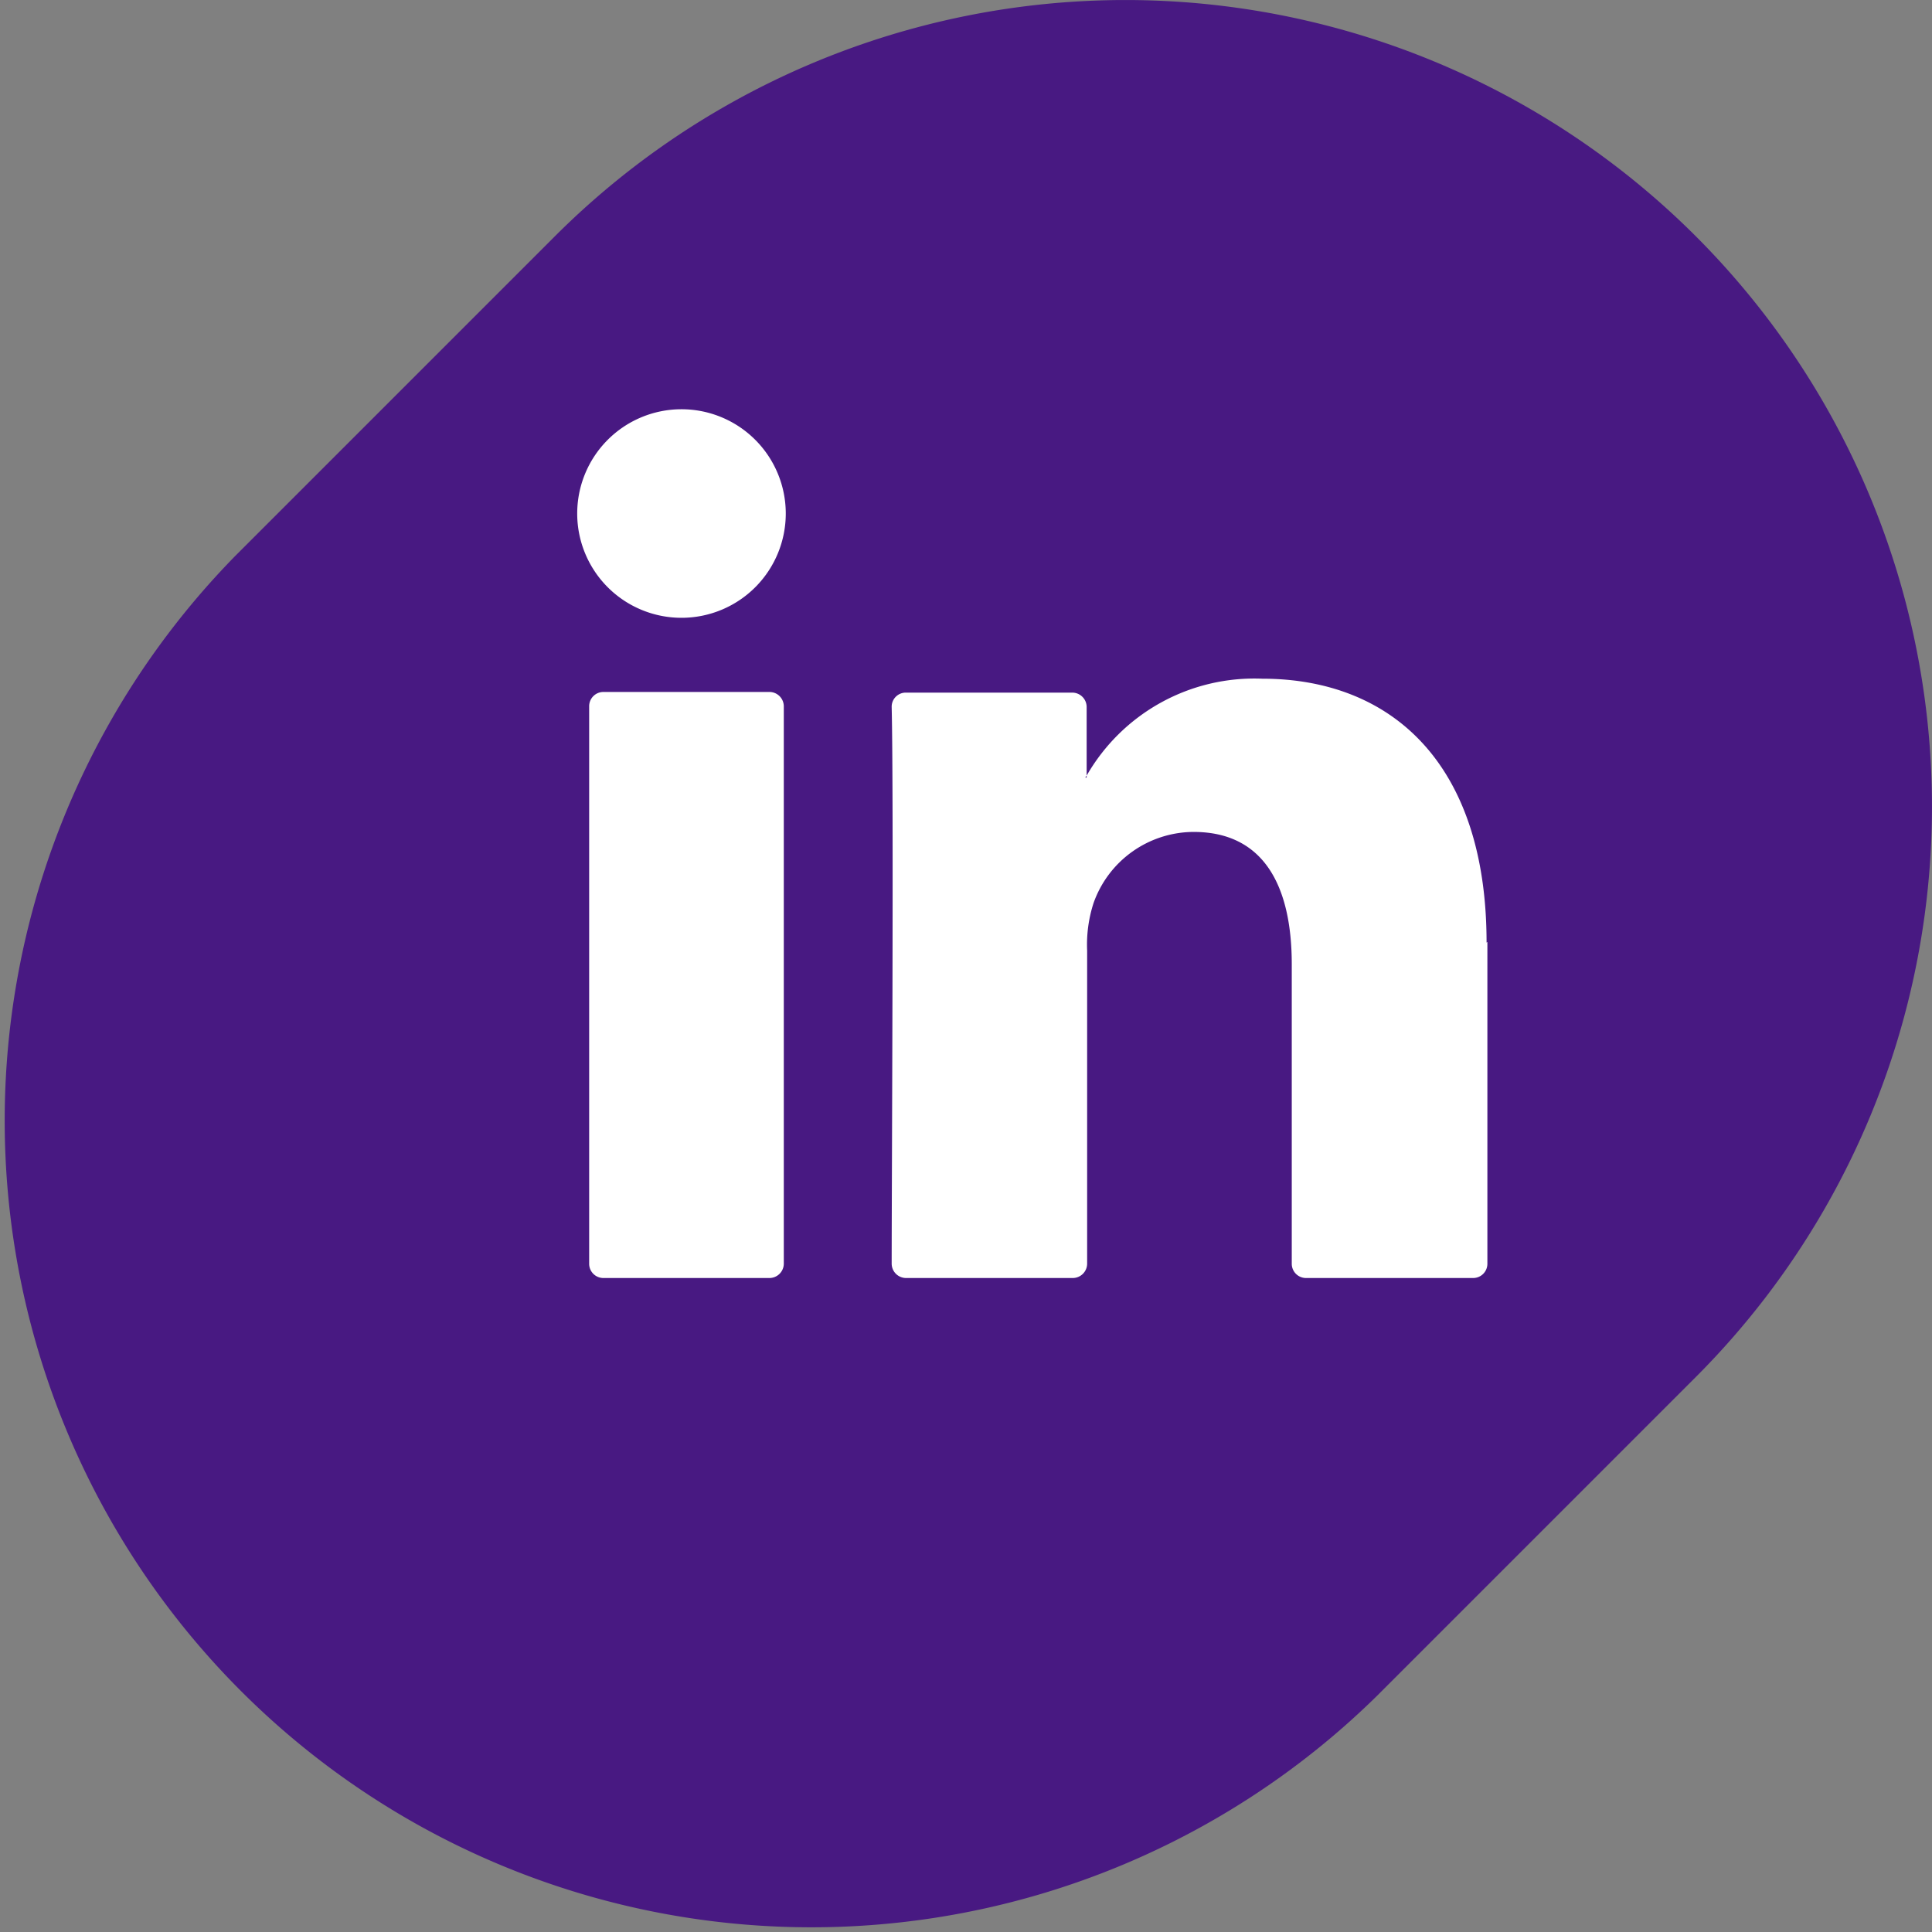<svg data-name="Capa 1" xmlns="http://www.w3.org/2000/svg" viewBox="0 0 118.02 118.02"><rect x="0" y="0" width="118.02" height="118.02" fill="#808080" stroke="none"/><path d="M103.59 14.43a49.29 49.29 0 00-69.69 0L14.43 33.9a49.28 49.28 0 0069.69 69.69l19.47-19.47a49.29 49.29 0 000-69.69" fill="#481982"/><path d="M36.86 78.07H47a.88.88 0 00.88-.87V43.14a.88.88 0 00-.88-.87H36.86a.87.87 0 00-.87.87V77.2a.87.87 0 00.87.87m54-20.53V77.2a.87.87 0 01-.87.87h-10.2a.87.87 0 01-.88-.87V58.91c0-4.81-1.72-8.09-6-8.09a6.51 6.51 0 00-6.11 4.35 8.25 8.25 0 00-.39 2.9V77.2a.88.88 0 01-.88.87H55.35a.88.88 0 01-.88-.88c0-4.86.13-28.48 0-34a.86.86 0 01.87-.88H65.5a.88.88 0 01.88.87v4.2a.83.83 0 00-.08.12h.08v-.12a11.81 11.81 0 0110.73-5.92c7.83 0 13.7 5.12 13.7 16.12M48 31.34A6.37 6.37 0 1141.58 25 6.37 6.37 0 0148 31.34" fill="#fff"/></svg>